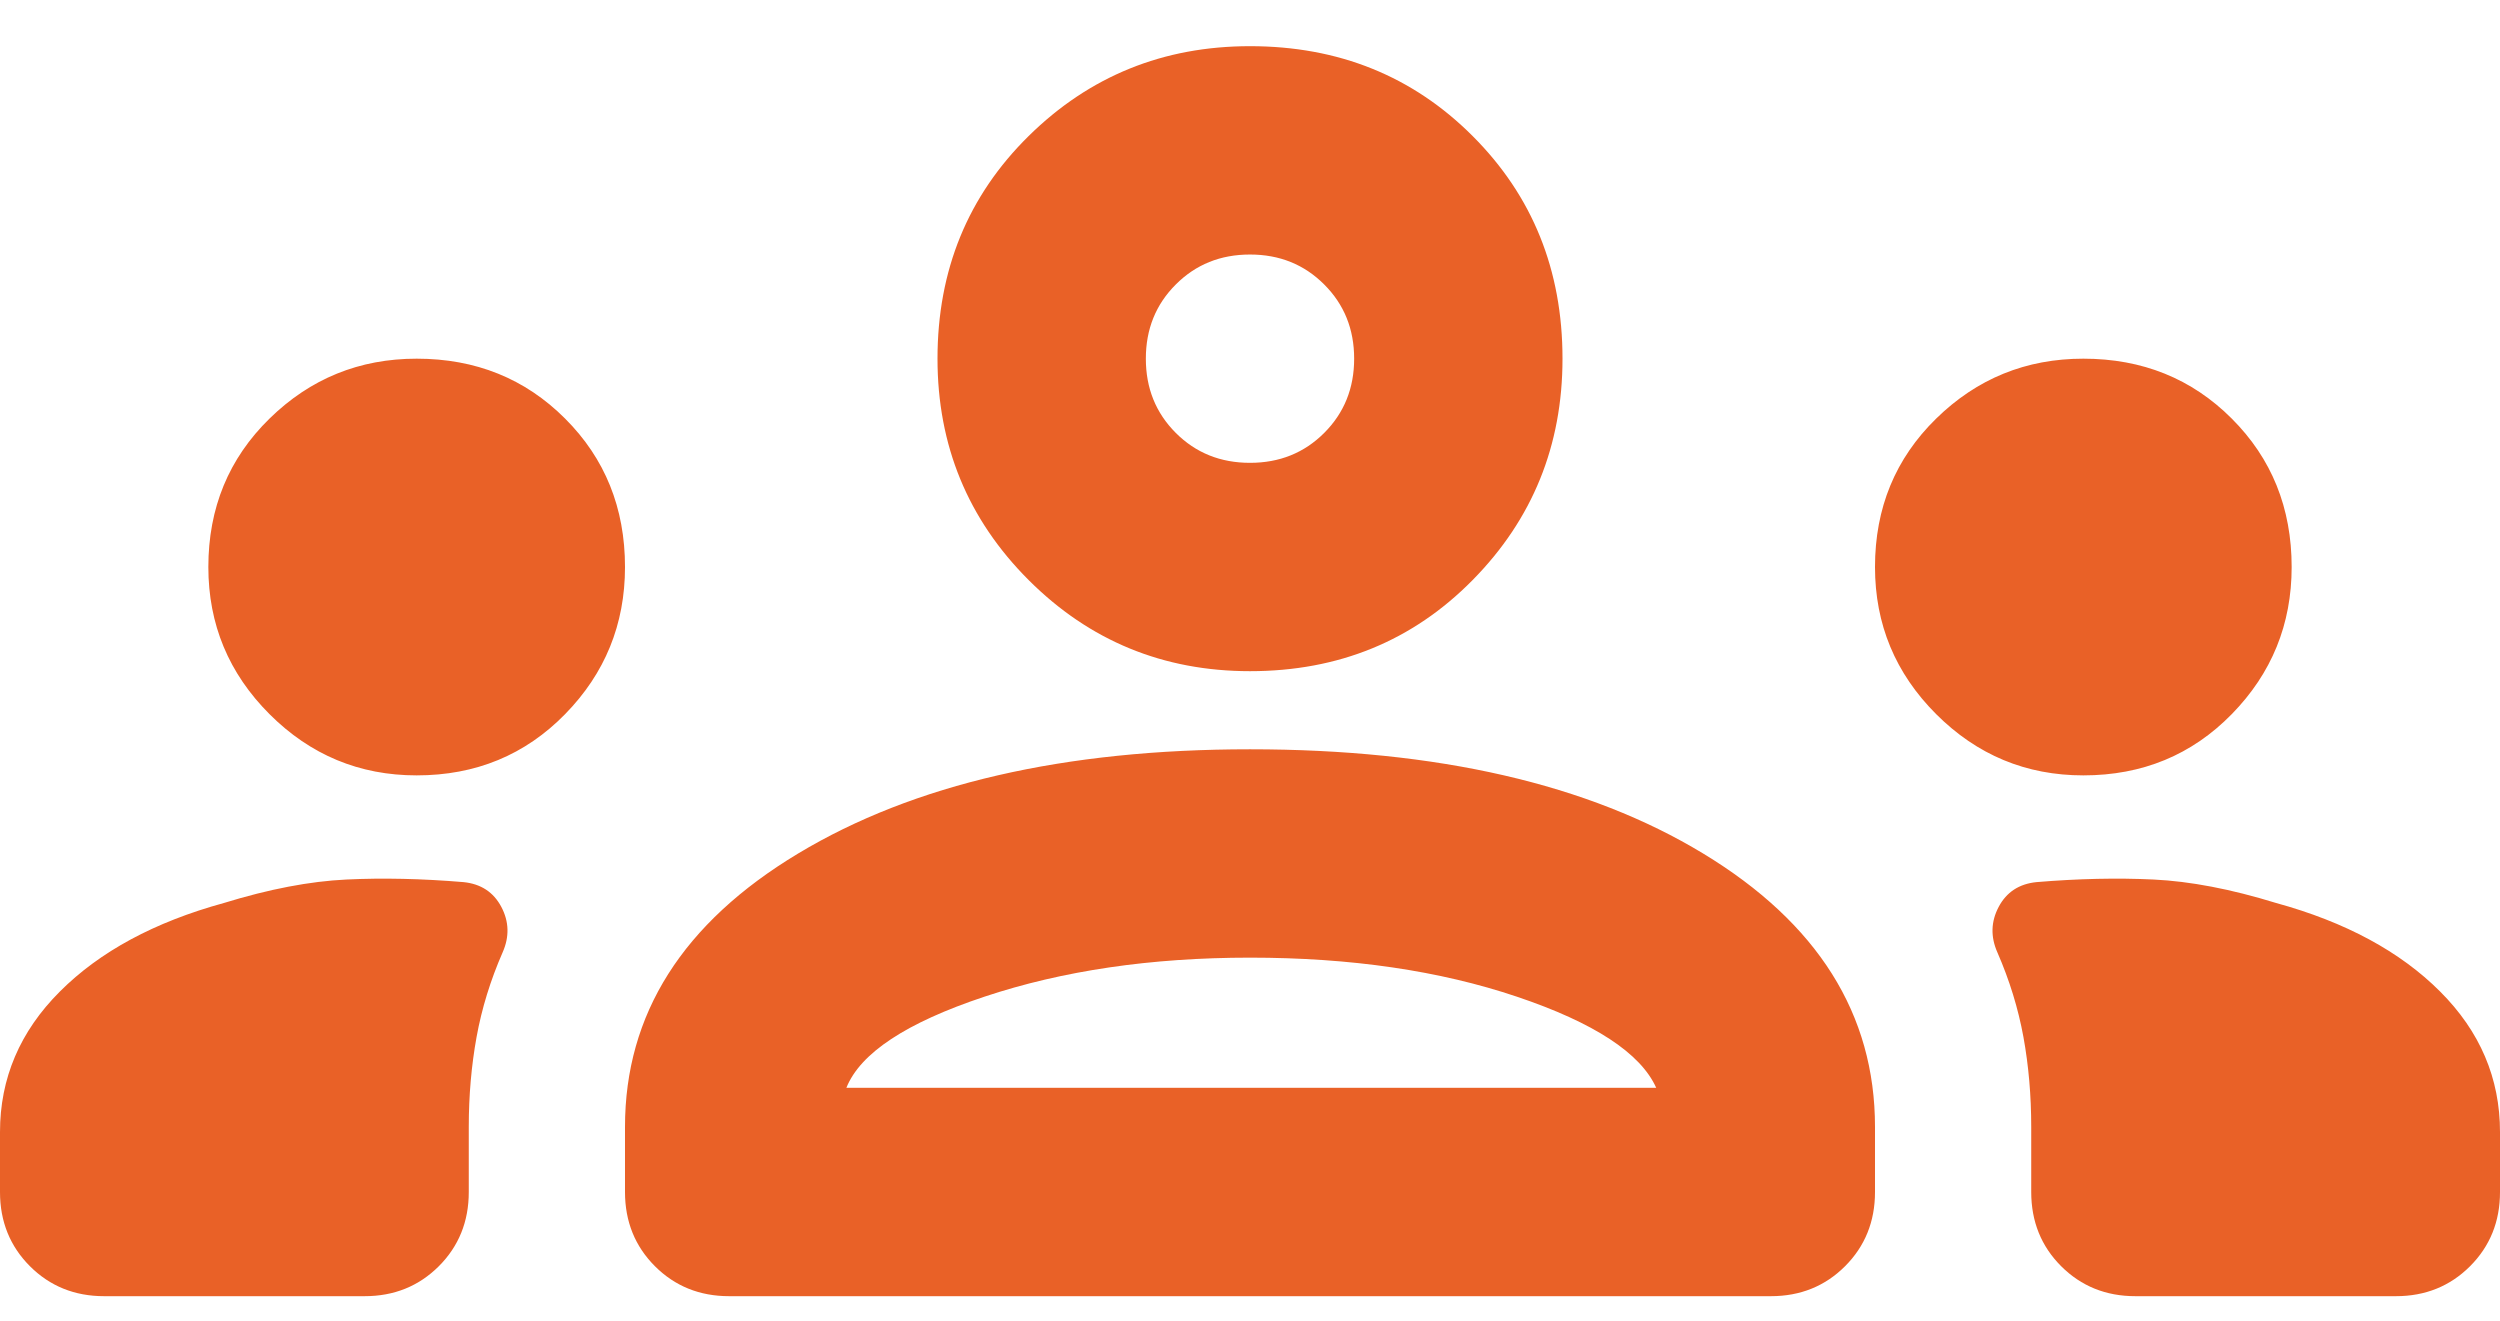 <svg width="53" height="28" viewBox="0 0 53 28" fill="none" xmlns="http://www.w3.org/2000/svg">
<path d="M2.208 27.479C1.583 27.479 1.058 27.267 0.635 26.844C0.212 26.421 0 25.896 0 25.271V24.001C0 22.86 0.423 21.866 1.27 21.02C2.116 20.173 3.276 19.547 4.748 19.143C5.705 18.848 6.57 18.683 7.343 18.646C8.116 18.609 8.944 18.627 9.827 18.701C10.195 18.738 10.462 18.913 10.628 19.226C10.793 19.538 10.802 19.86 10.655 20.192C10.398 20.78 10.213 21.379 10.103 21.986C9.993 22.593 9.938 23.228 9.938 23.891V25.271C9.938 25.896 9.726 26.421 9.303 26.844C8.879 27.267 8.355 27.479 7.729 27.479H2.208ZM13.25 25.271V23.891C13.25 21.498 14.474 19.566 16.921 18.094C19.369 16.622 22.562 15.885 26.5 15.885C30.475 15.885 33.677 16.622 36.106 18.094C38.535 19.566 39.75 21.498 39.75 23.891V25.271C39.75 25.896 39.538 26.421 39.115 26.844C38.692 27.267 38.167 27.479 37.542 27.479H15.458C14.833 27.479 14.308 27.267 13.885 26.844C13.462 26.421 13.25 25.896 13.25 25.271ZM45.271 27.479C44.645 27.479 44.121 27.267 43.697 26.844C43.274 26.421 43.062 25.896 43.062 25.271V23.891C43.062 23.228 43.007 22.593 42.897 21.986C42.786 21.379 42.602 20.78 42.345 20.192C42.198 19.86 42.207 19.538 42.372 19.226C42.538 18.913 42.805 18.738 43.173 18.701C44.056 18.627 44.884 18.609 45.657 18.646C46.43 18.683 47.295 18.848 48.252 19.143C49.724 19.547 50.884 20.173 51.73 21.02C52.577 21.866 53 22.86 53 24.001V25.271C53 25.896 52.788 26.421 52.365 26.844C51.942 27.267 51.417 27.479 50.792 27.479H45.271ZM26.5 20.302C24.402 20.302 22.525 20.578 20.869 21.13C19.212 21.682 18.237 22.326 17.943 23.062H35.112C34.781 22.326 33.797 21.682 32.159 21.13C30.521 20.578 28.635 20.302 26.5 20.302ZM8.833 16.438C7.619 16.438 6.579 16.005 5.714 15.14C4.849 14.275 4.417 13.235 4.417 12.021C4.417 10.769 4.849 9.72 5.714 8.874C6.579 8.027 7.619 7.604 8.833 7.604C10.085 7.604 11.134 8.027 11.98 8.874C12.827 9.72 13.25 10.769 13.25 12.021C13.25 13.235 12.827 14.275 11.98 15.14C11.134 16.005 10.085 16.438 8.833 16.438ZM44.167 16.438C42.952 16.438 41.912 16.005 41.047 15.14C40.182 14.275 39.75 13.235 39.75 12.021C39.75 10.769 40.182 9.72 41.047 8.874C41.912 8.027 42.952 7.604 44.167 7.604C45.418 7.604 46.467 8.027 47.313 8.874C48.16 9.72 48.583 10.769 48.583 12.021C48.583 13.235 48.16 14.275 47.313 15.14C46.467 16.005 45.418 16.438 44.167 16.438ZM26.5 14.229C24.66 14.229 23.096 13.585 21.807 12.297C20.519 11.009 19.875 9.444 19.875 7.604C19.875 5.727 20.519 4.154 21.807 2.884C23.096 1.614 24.66 0.979 26.5 0.979C28.377 0.979 29.951 1.614 31.22 2.884C32.49 4.154 33.125 5.727 33.125 7.604C33.125 9.444 32.49 11.009 31.22 12.297C29.951 13.585 28.377 14.229 26.5 14.229ZM26.5 5.396C25.874 5.396 25.35 5.607 24.927 6.031C24.503 6.454 24.292 6.978 24.292 7.604C24.292 8.23 24.503 8.754 24.927 9.178C25.35 9.601 25.874 9.812 26.5 9.812C27.126 9.812 27.65 9.601 28.073 9.178C28.497 8.754 28.708 8.23 28.708 7.604C28.708 6.978 28.497 6.454 28.073 6.031C27.65 5.607 27.126 5.396 26.5 5.396Z" fill="#E96127"/>
</svg>
